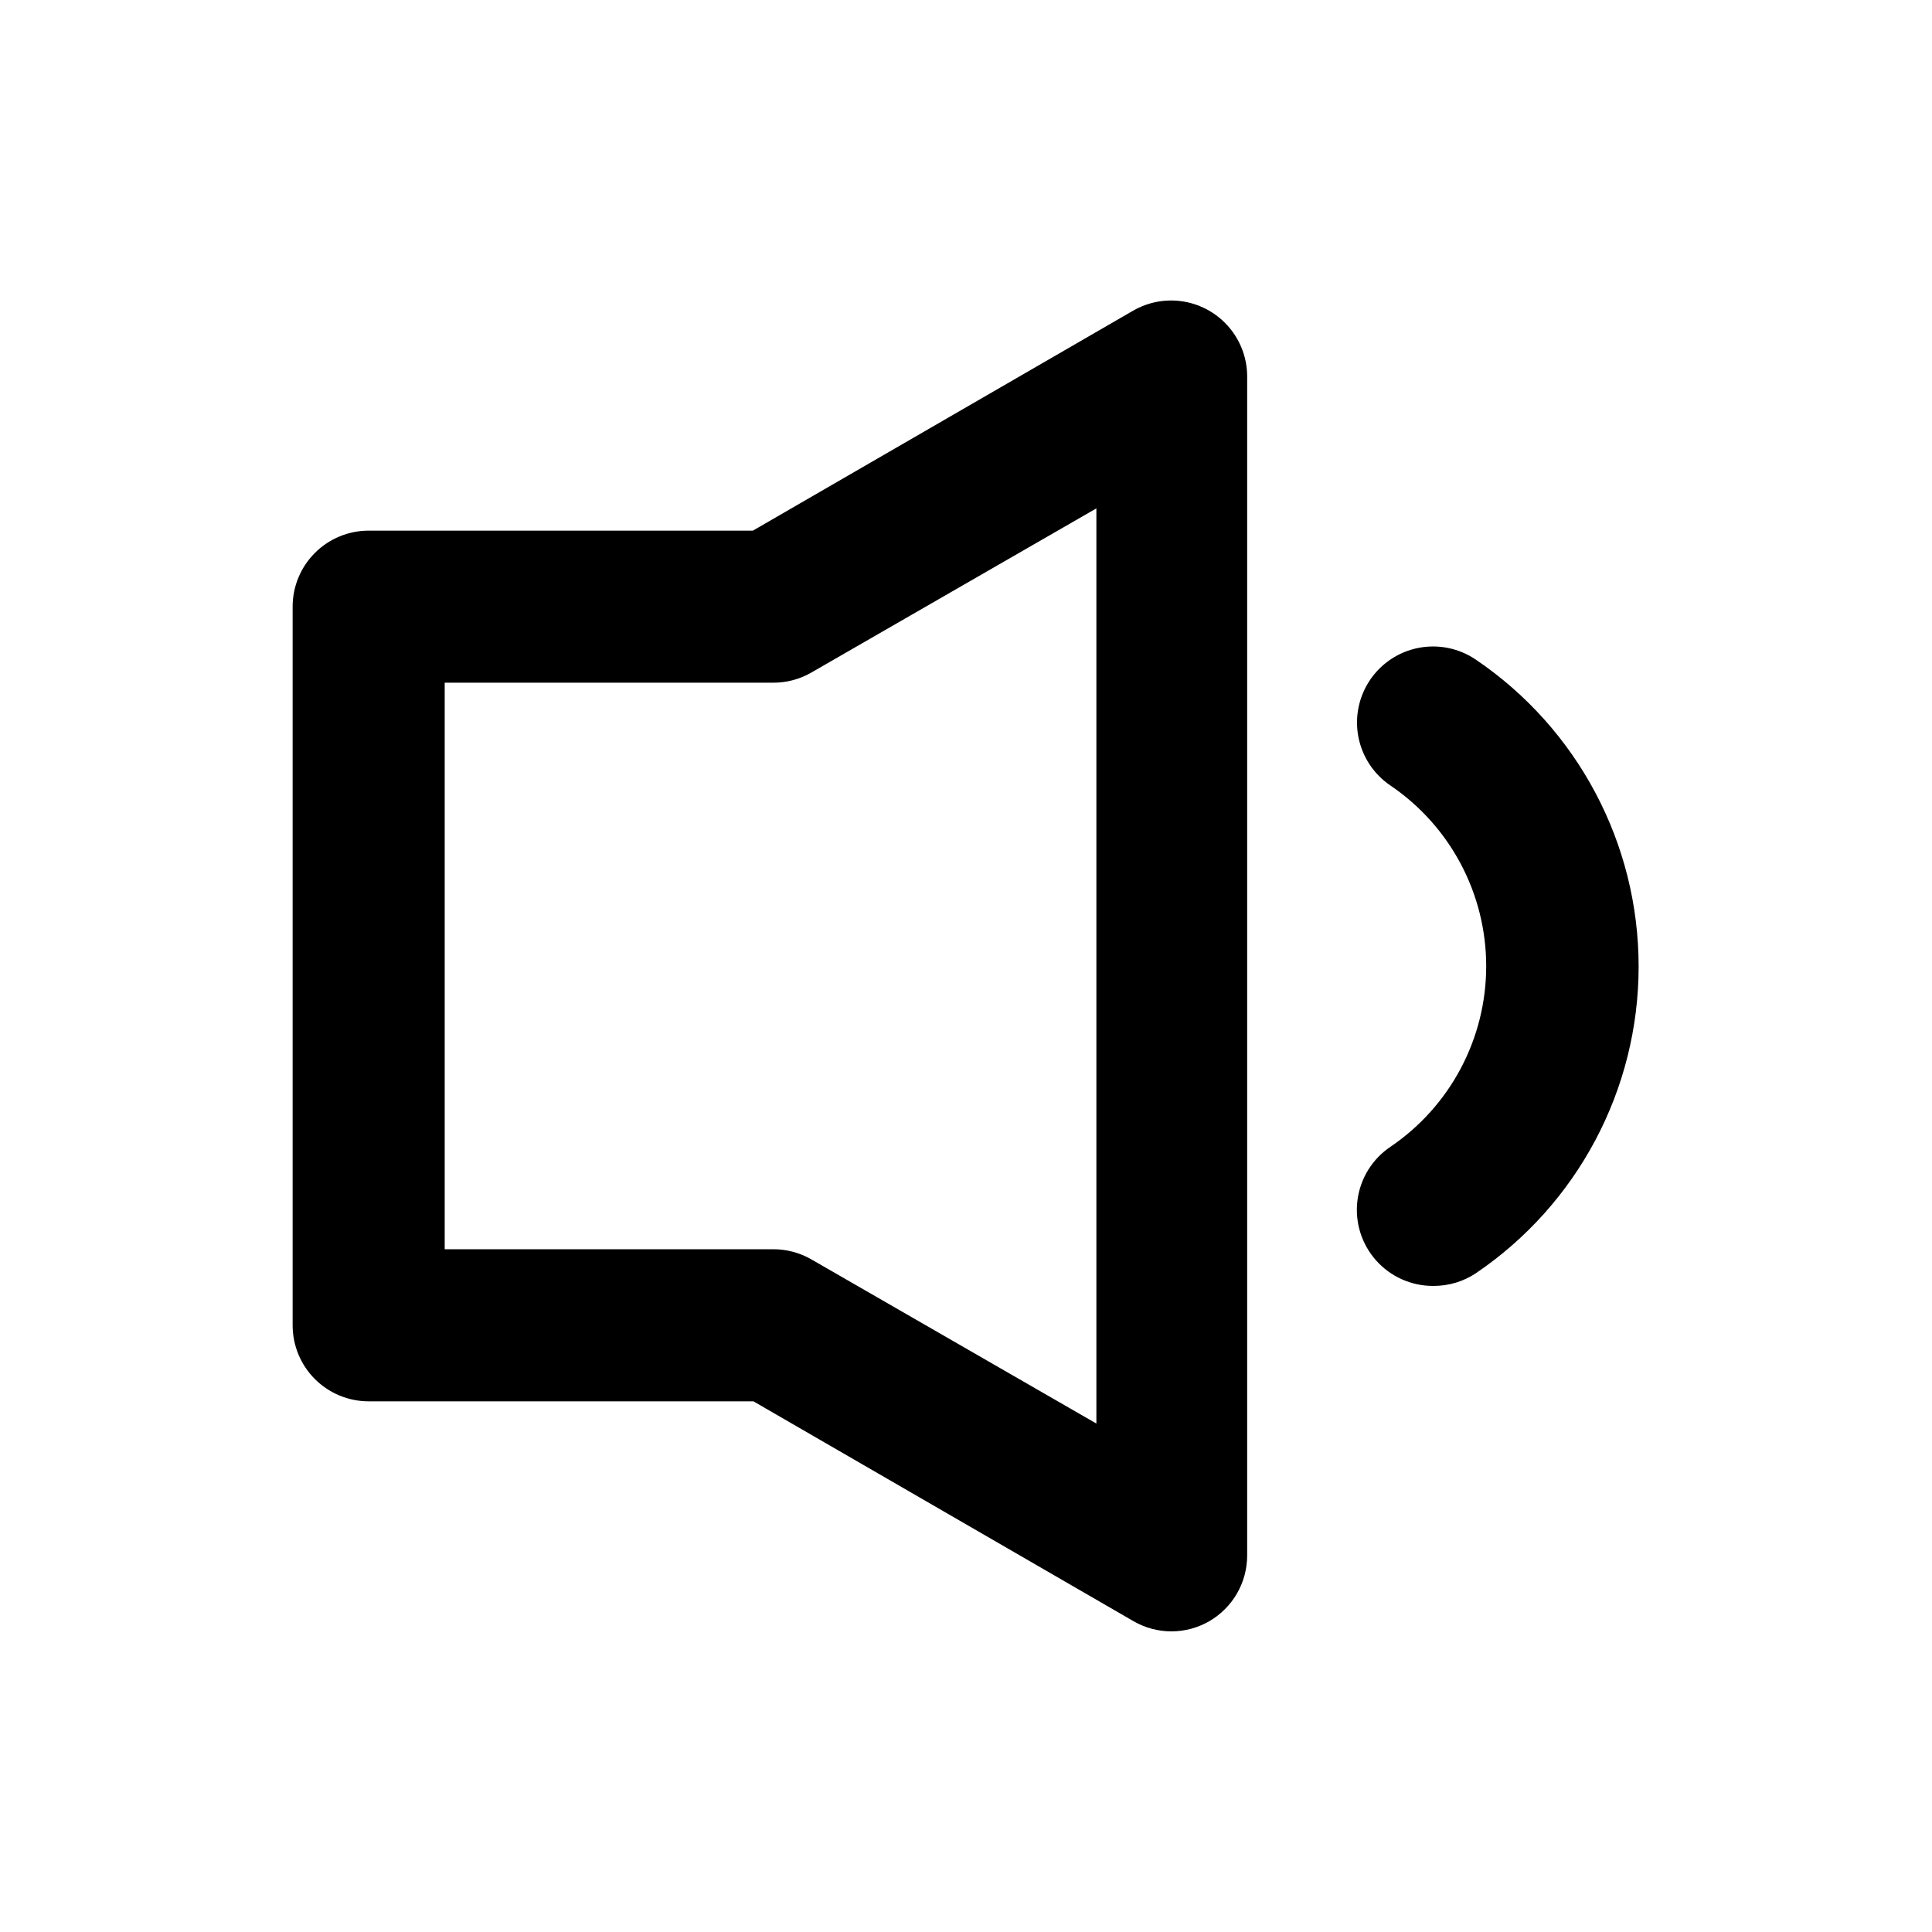 <?xml version="1.0" encoding="UTF-8"?>
<!-- Uploaded to: SVG Repo, www.svgrepo.com, Generator: SVG Repo Mixer Tools -->
<svg fill="#000000" width="800px" height="800px" version="1.1" viewBox="144 144 512 512" xmlns="http://www.w3.org/2000/svg">
 <path d="m454.51 576.33c-3.535 0.008-7.012-0.91-10.078-2.672l-100.76-58.289h-101.97c-5.348 0-10.473-2.125-14.25-5.902-3.781-3.781-5.902-8.906-5.902-14.25v-190.44c0-5.344 2.121-10.469 5.902-14.25 3.777-3.777 8.902-5.902 14.25-5.902h101.82l100.76-58.289h0.004c4.106-2.371 8.914-3.219 13.582-2.394 4.672 0.828 8.898 3.273 11.941 6.906 3.047 3.637 4.711 8.23 4.703 12.969v312.36c0.004 3.543-0.922 7.023-2.691 10.094-1.77 3.066-4.316 5.617-7.383 7.387-3.023 1.734-6.441 2.656-9.926 2.672zm-192.66-101.27h87.059c3.531-0.008 7.008 0.91 10.074 2.668l75.57 43.527v-242.53l-75.57 43.527v0.004c-3.066 1.758-6.543 2.68-10.074 2.668h-87.059zm261.98 9.723c-5.809 0.027-11.348-2.453-15.195-6.805s-5.629-10.148-4.891-15.91 3.93-10.926 8.75-14.164c15.863-10.762 25.363-28.688 25.363-47.859 0-19.176-9.5-37.102-25.363-47.863-4.43-2.992-7.488-7.625-8.504-12.871-1.016-5.25 0.094-10.688 3.086-15.117 2.996-4.43 7.625-7.488 12.871-8.504 5.25-1.016 10.688 0.098 15.117 3.09 27.004 18.262 43.188 48.738 43.188 81.34s-16.184 63.078-43.188 81.34c-3.277 2.16-7.109 3.312-11.035 3.324z"/>
</svg>